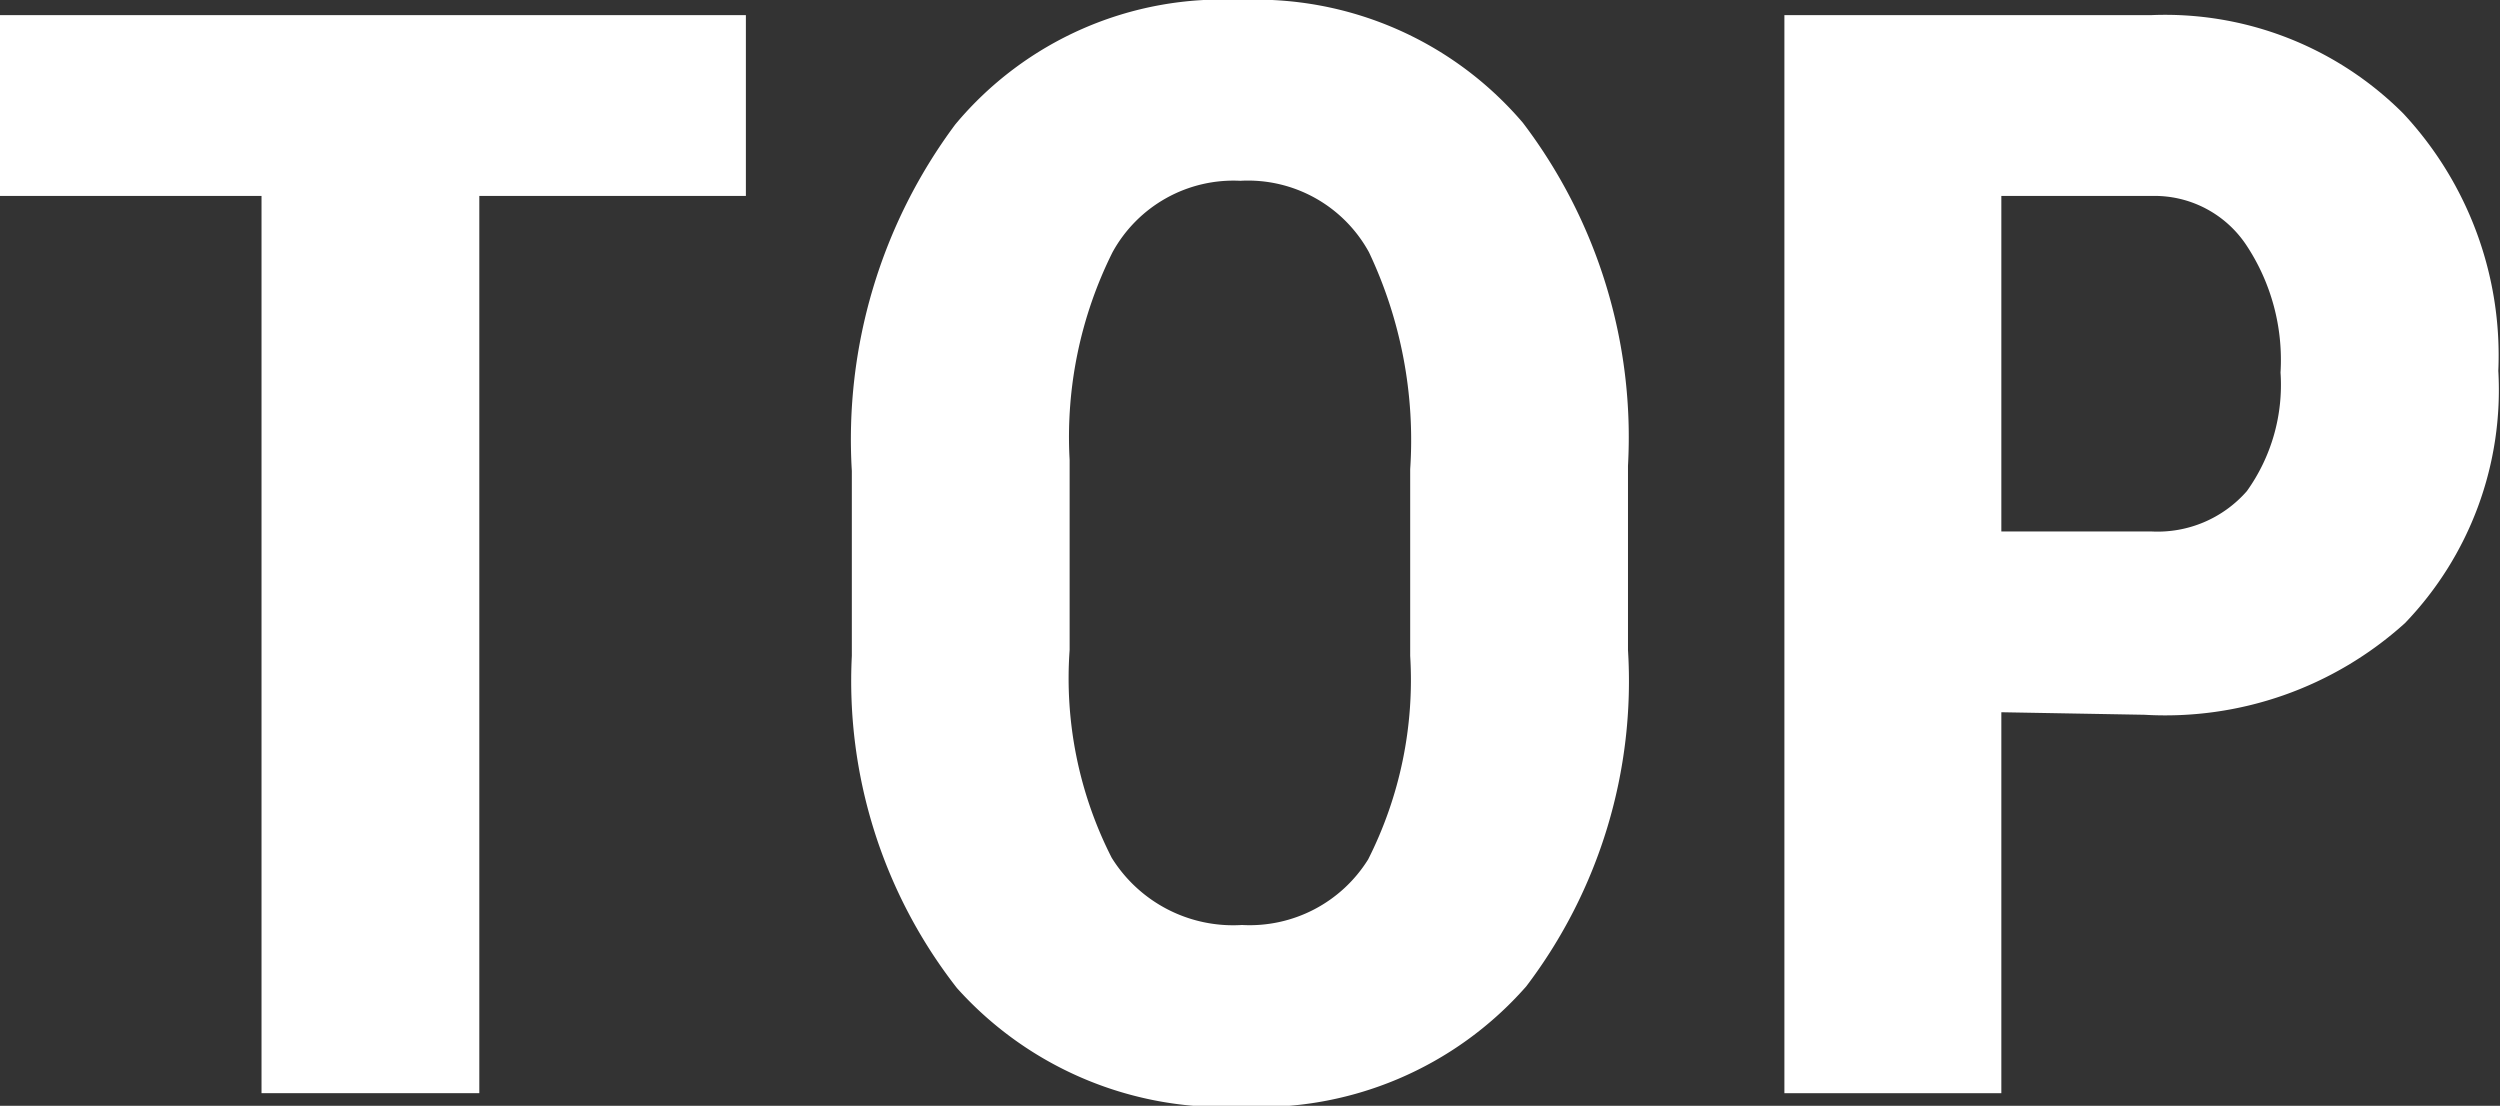 <svg xmlns="http://www.w3.org/2000/svg" viewBox="0 0 29.73 13.15"><rect x="0" y="0" width="29.73" height="13.15" fill="#333333" stroke="none"/><defs><style>.cls-1{fill:#fff;}</style></defs><g id="Layer_2" data-name="Layer 2"><g id="ヘッダー"><path class="cls-1" d="M8.87,2.33H5.7V13H3.11V2.33H0V.18H8.87Z"/><path class="cls-1" d="M19.36,7.73a6,6,0,0,1-1.21,4,4.22,4.22,0,0,1-3.38,1.43,4.26,4.26,0,0,1-3.39-1.41,5.93,5.93,0,0,1-1.25-3.95V5.6a6.27,6.27,0,0,1,1.23-4.12A4.13,4.13,0,0,1,14.75,0a4.17,4.17,0,0,1,3.36,1.46,6.18,6.18,0,0,1,1.25,4.08ZM16.77,5.58A5.22,5.22,0,0,0,16.28,3a1.64,1.64,0,0,0-1.53-.85A1.64,1.64,0,0,0,13.23,3a4.92,4.92,0,0,0-.51,2.47V7.73a4.7,4.7,0,0,0,.5,2.47,1.7,1.7,0,0,0,1.55.8,1.66,1.66,0,0,0,1.5-.78,4.73,4.73,0,0,0,.5-2.42Z"/><path class="cls-1" d="M23.8,8.47V13H21.22V.18h4.36a4,4,0,0,1,3,1.17,4.22,4.22,0,0,1,1.13,3.06,4,4,0,0,1-1.11,3,4.25,4.25,0,0,1-3.1,1.09Zm0-2.15h1.78a1.41,1.41,0,0,0,1.14-.48,2.17,2.17,0,0,0,.4-1.41,2.47,2.47,0,0,0-.41-1.52,1.31,1.31,0,0,0-1.11-.58H23.8Z"/></g></g></svg>